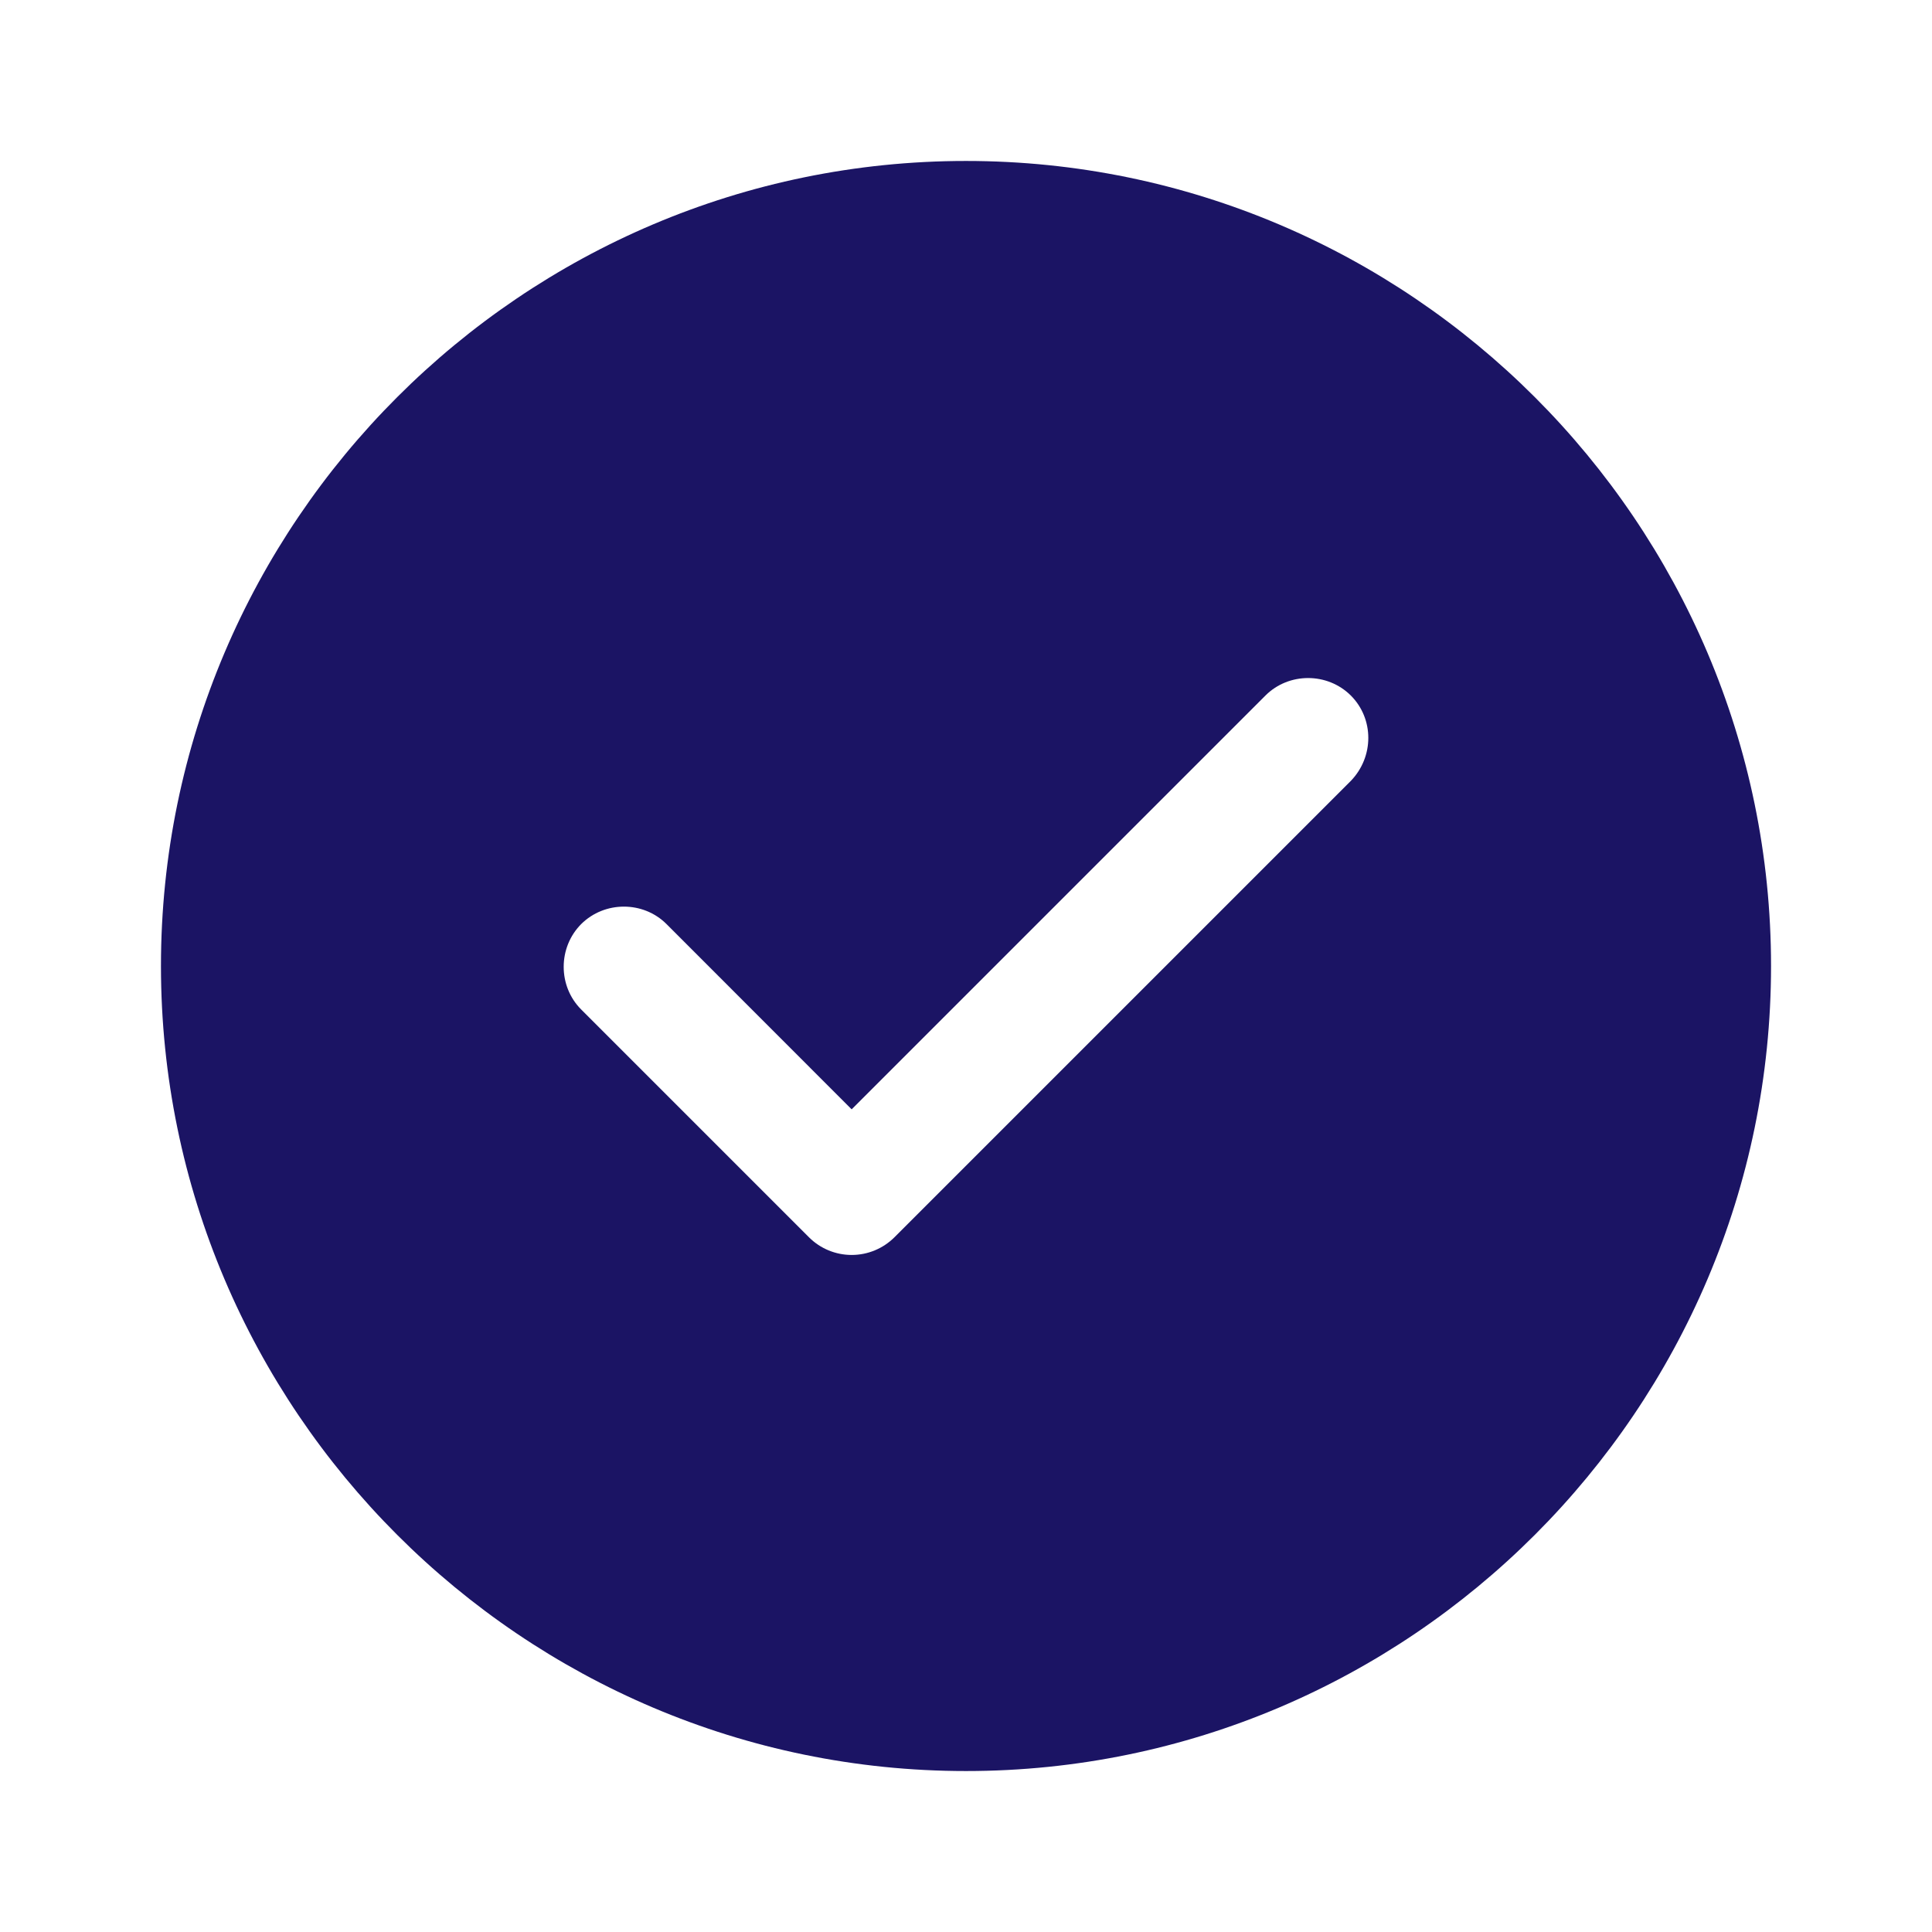 <svg width="16" height="16" viewBox="0 0 16 16" fill="none" xmlns="http://www.w3.org/2000/svg">
<path d="M8 1.333C4.327 1.333 1.333 4.327 1.333 8C1.333 11.673 4.327 14.667 8 14.667C11.673 14.667 14.667 11.673 14.667 8C14.667 4.327 11.673 1.333 8 1.333ZM11.187 6.467L7.407 10.247C7.313 10.34 7.187 10.393 7.053 10.393C6.92 10.393 6.793 10.34 6.7 10.247L4.813 8.36C4.62 8.167 4.62 7.847 4.813 7.653C5.007 7.46 5.327 7.46 5.52 7.653L7.053 9.187L10.48 5.76C10.673 5.567 10.993 5.567 11.187 5.76C11.38 5.953 11.38 6.267 11.187 6.467Z" fill="#1B1464"/>
</svg>
